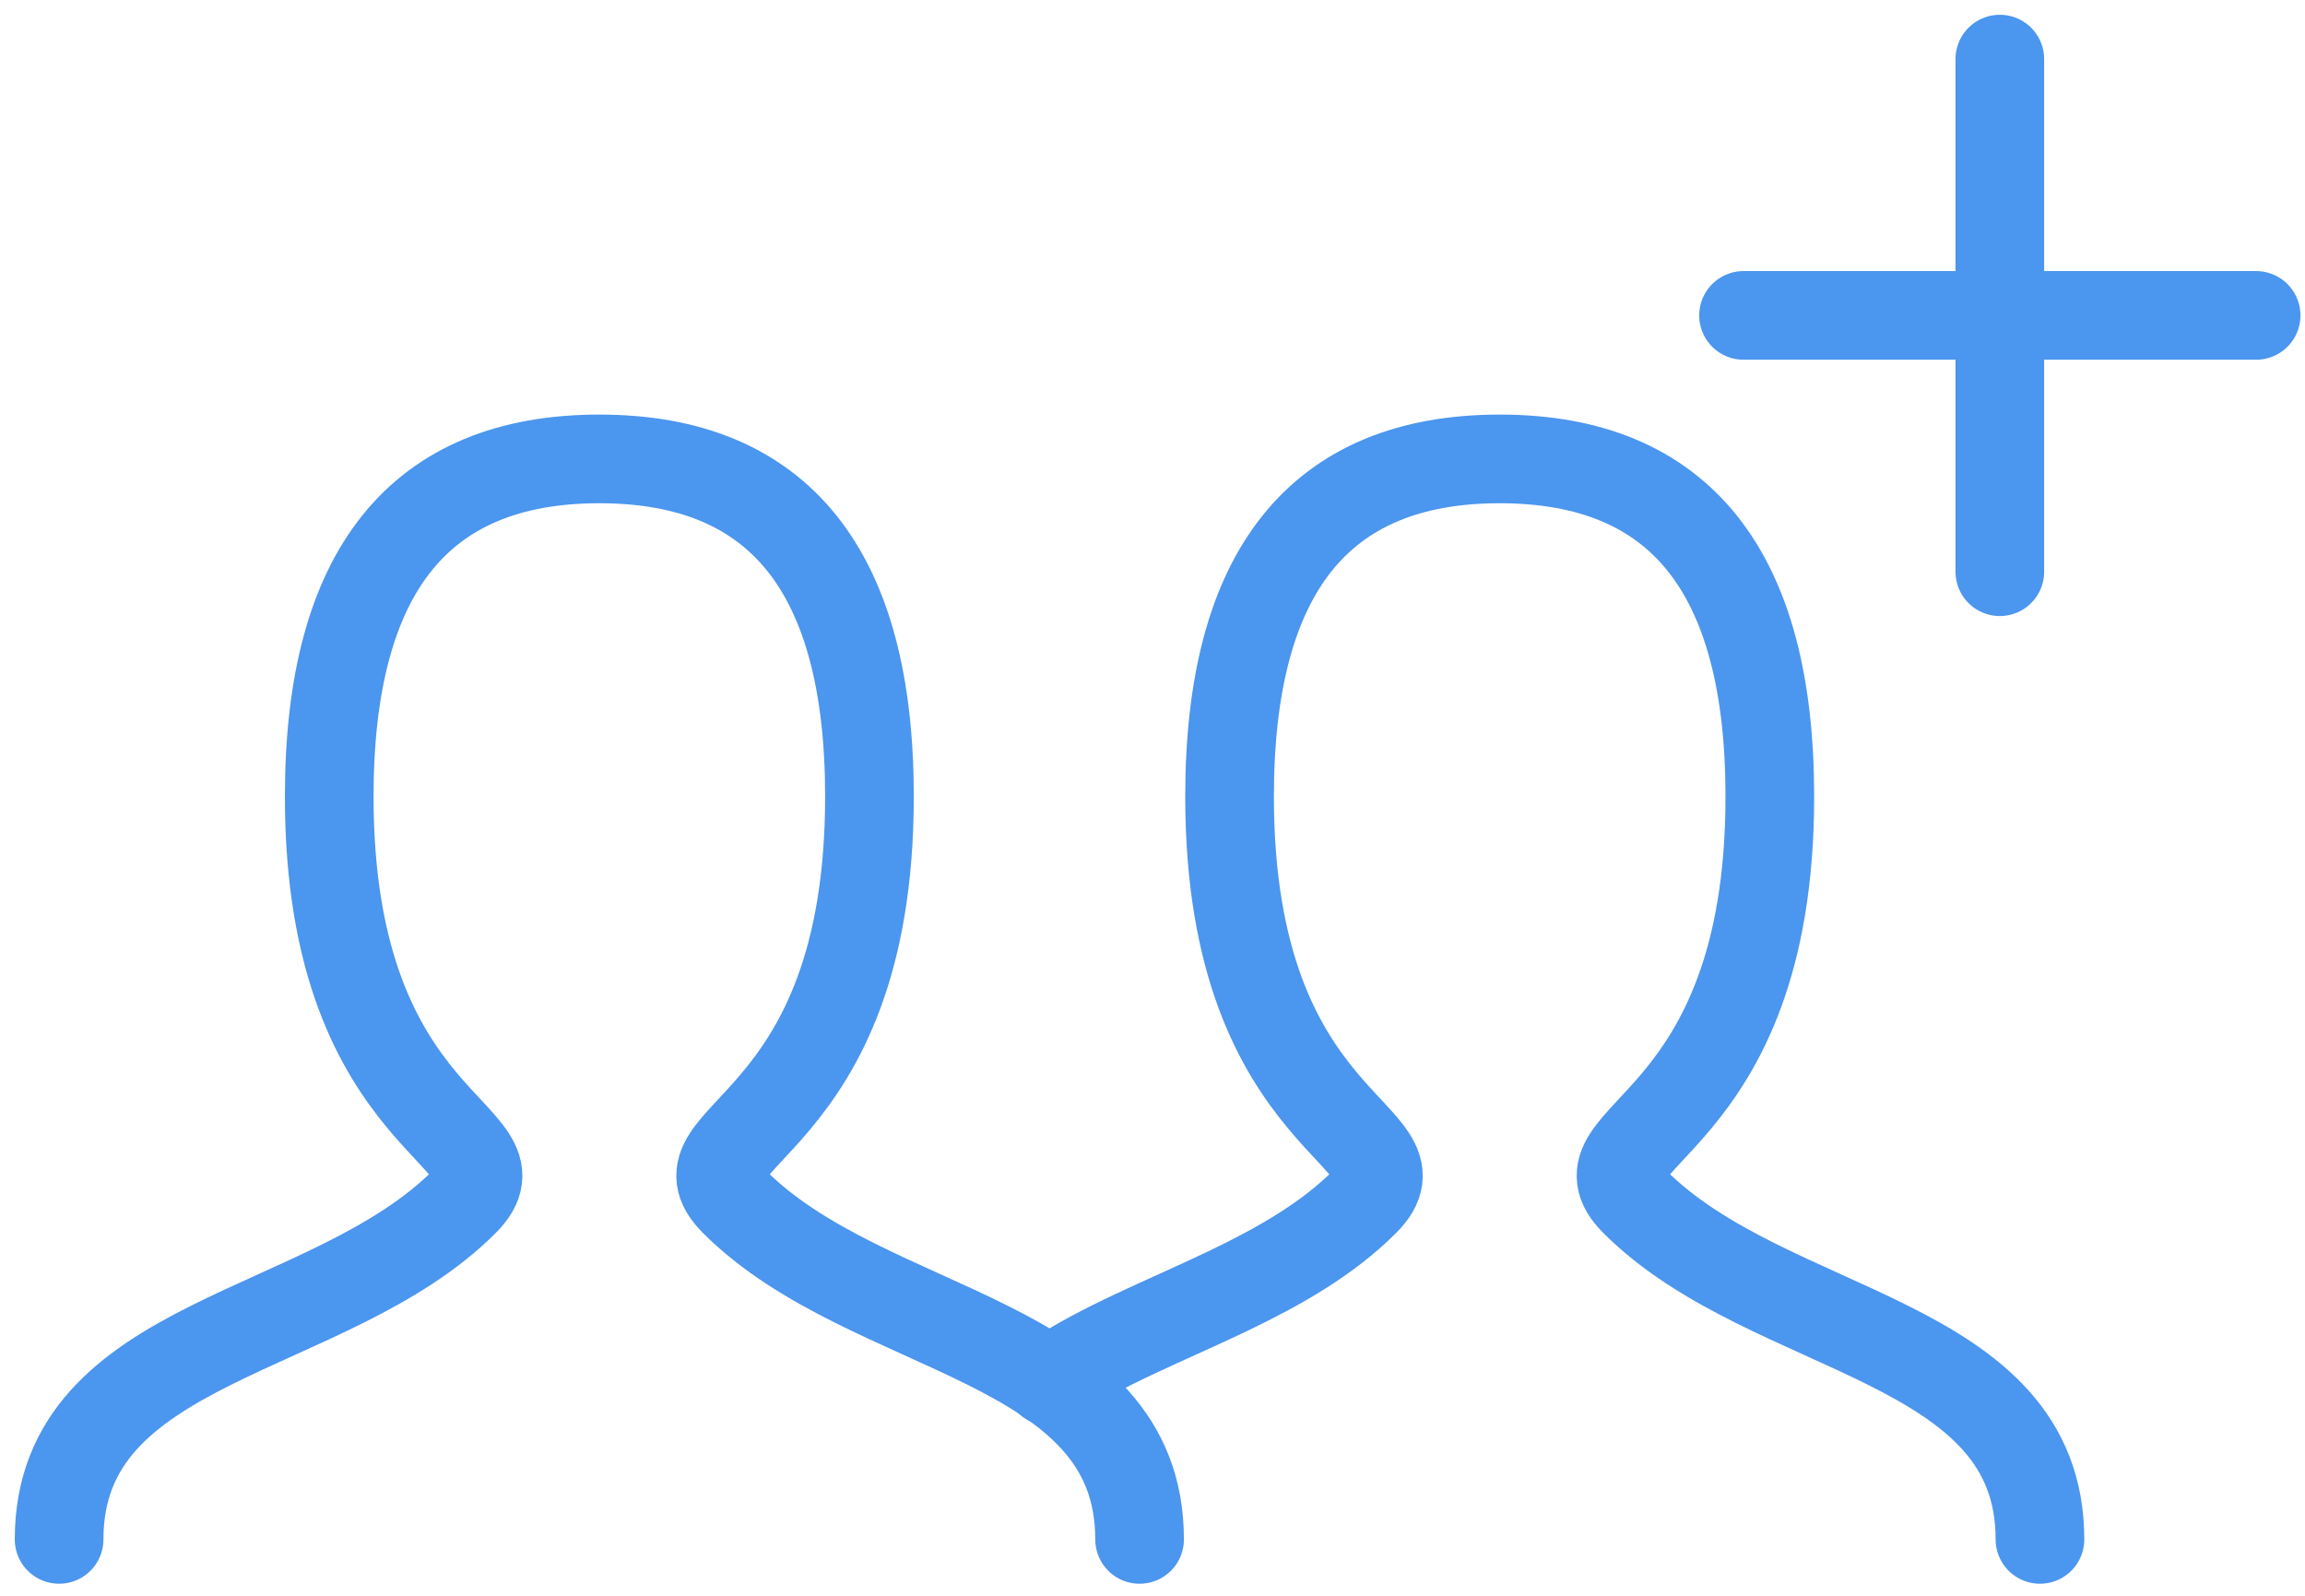 <svg width="78" height="54" viewBox="0 0 78 54" fill="none" xmlns="http://www.w3.org/2000/svg">
<path d="M76.346 10.673H59" stroke="#4B96EE" stroke-width="3" stroke-linecap="round"/>
<path d="M67.673 2V19.346" stroke="#4B96EE" stroke-width="3" stroke-linecap="round"/>
<path d="M2 52.092C2 45.237 11.141 45.237 15.711 40.666C17.996 38.381 11.141 38.381 11.141 26.955C11.141 19.338 14.187 15.529 20.282 15.529C26.376 15.529 29.422 19.338 29.422 26.955C29.422 38.381 22.567 38.381 24.852 40.666C29.422 45.237 38.563 45.237 38.563 52.092" stroke="#4B96EE" stroke-width="3" stroke-linecap="round"/>
<path d="M35.498 46.739C37.226 45.548 39.469 44.691 41.615 43.658C43.293 42.849 44.911 41.934 46.179 40.666C48.464 38.381 41.608 38.381 41.608 26.955C41.608 19.338 44.655 15.529 50.749 15.529C56.844 15.529 59.89 19.338 59.89 26.955C59.89 38.381 53.034 38.381 55.32 40.666C59.89 45.237 69.031 45.237 69.031 52.092" stroke="#4B96EE" stroke-width="3" stroke-linecap="round"/>
</svg>
